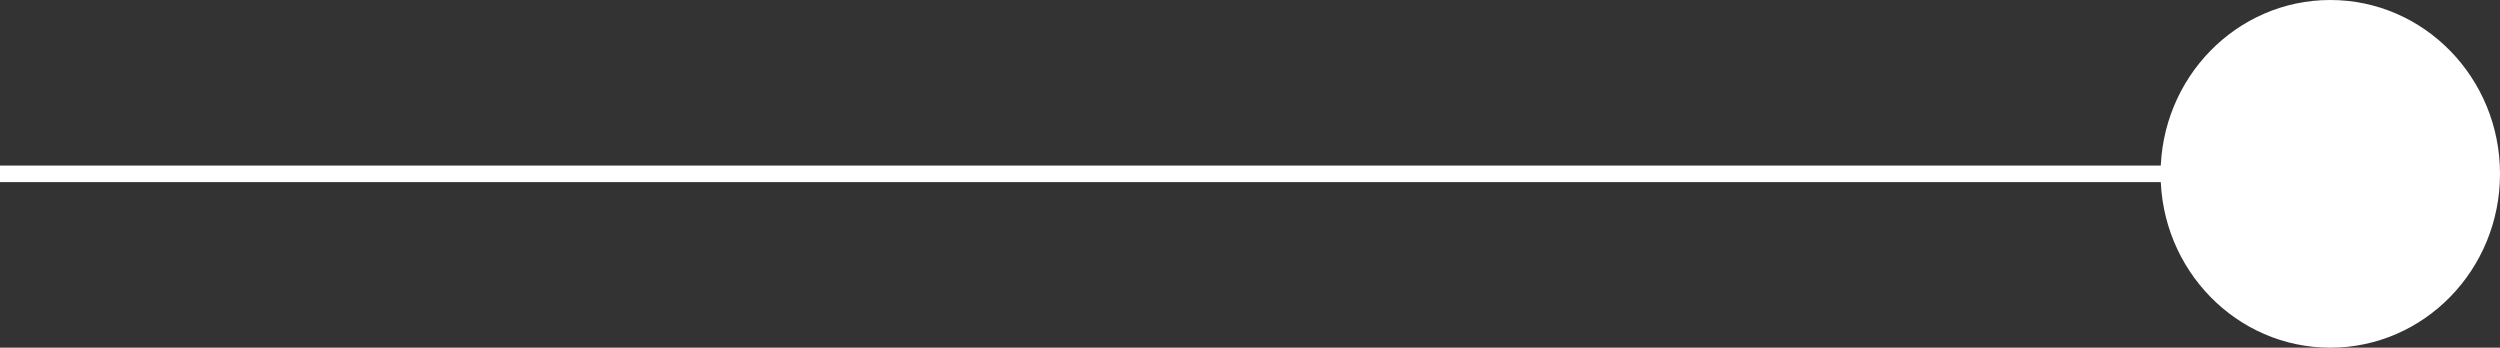 <svg xmlns="http://www.w3.org/2000/svg" width="302" height="42" viewBox="0 0 302 42">
  <rect x="0" y="0" width="302" height="42" fill="#333333" stroke="none"/>
  <g id="Grupo_10086" data-name="Grupo 10086" transform="translate(-857 -3081)">
    <line id="Línea_9" data-name="Línea 9" x2="275" transform="translate(857 3102)" fill="none" stroke="#fff" stroke-width="2"/>
    <ellipse id="Elipse_20" data-name="Elipse 20" cx="20.5" cy="21" rx="20.5" ry="21" transform="translate(1118 3081)" fill="#fff"/>
  </g>
</svg>
